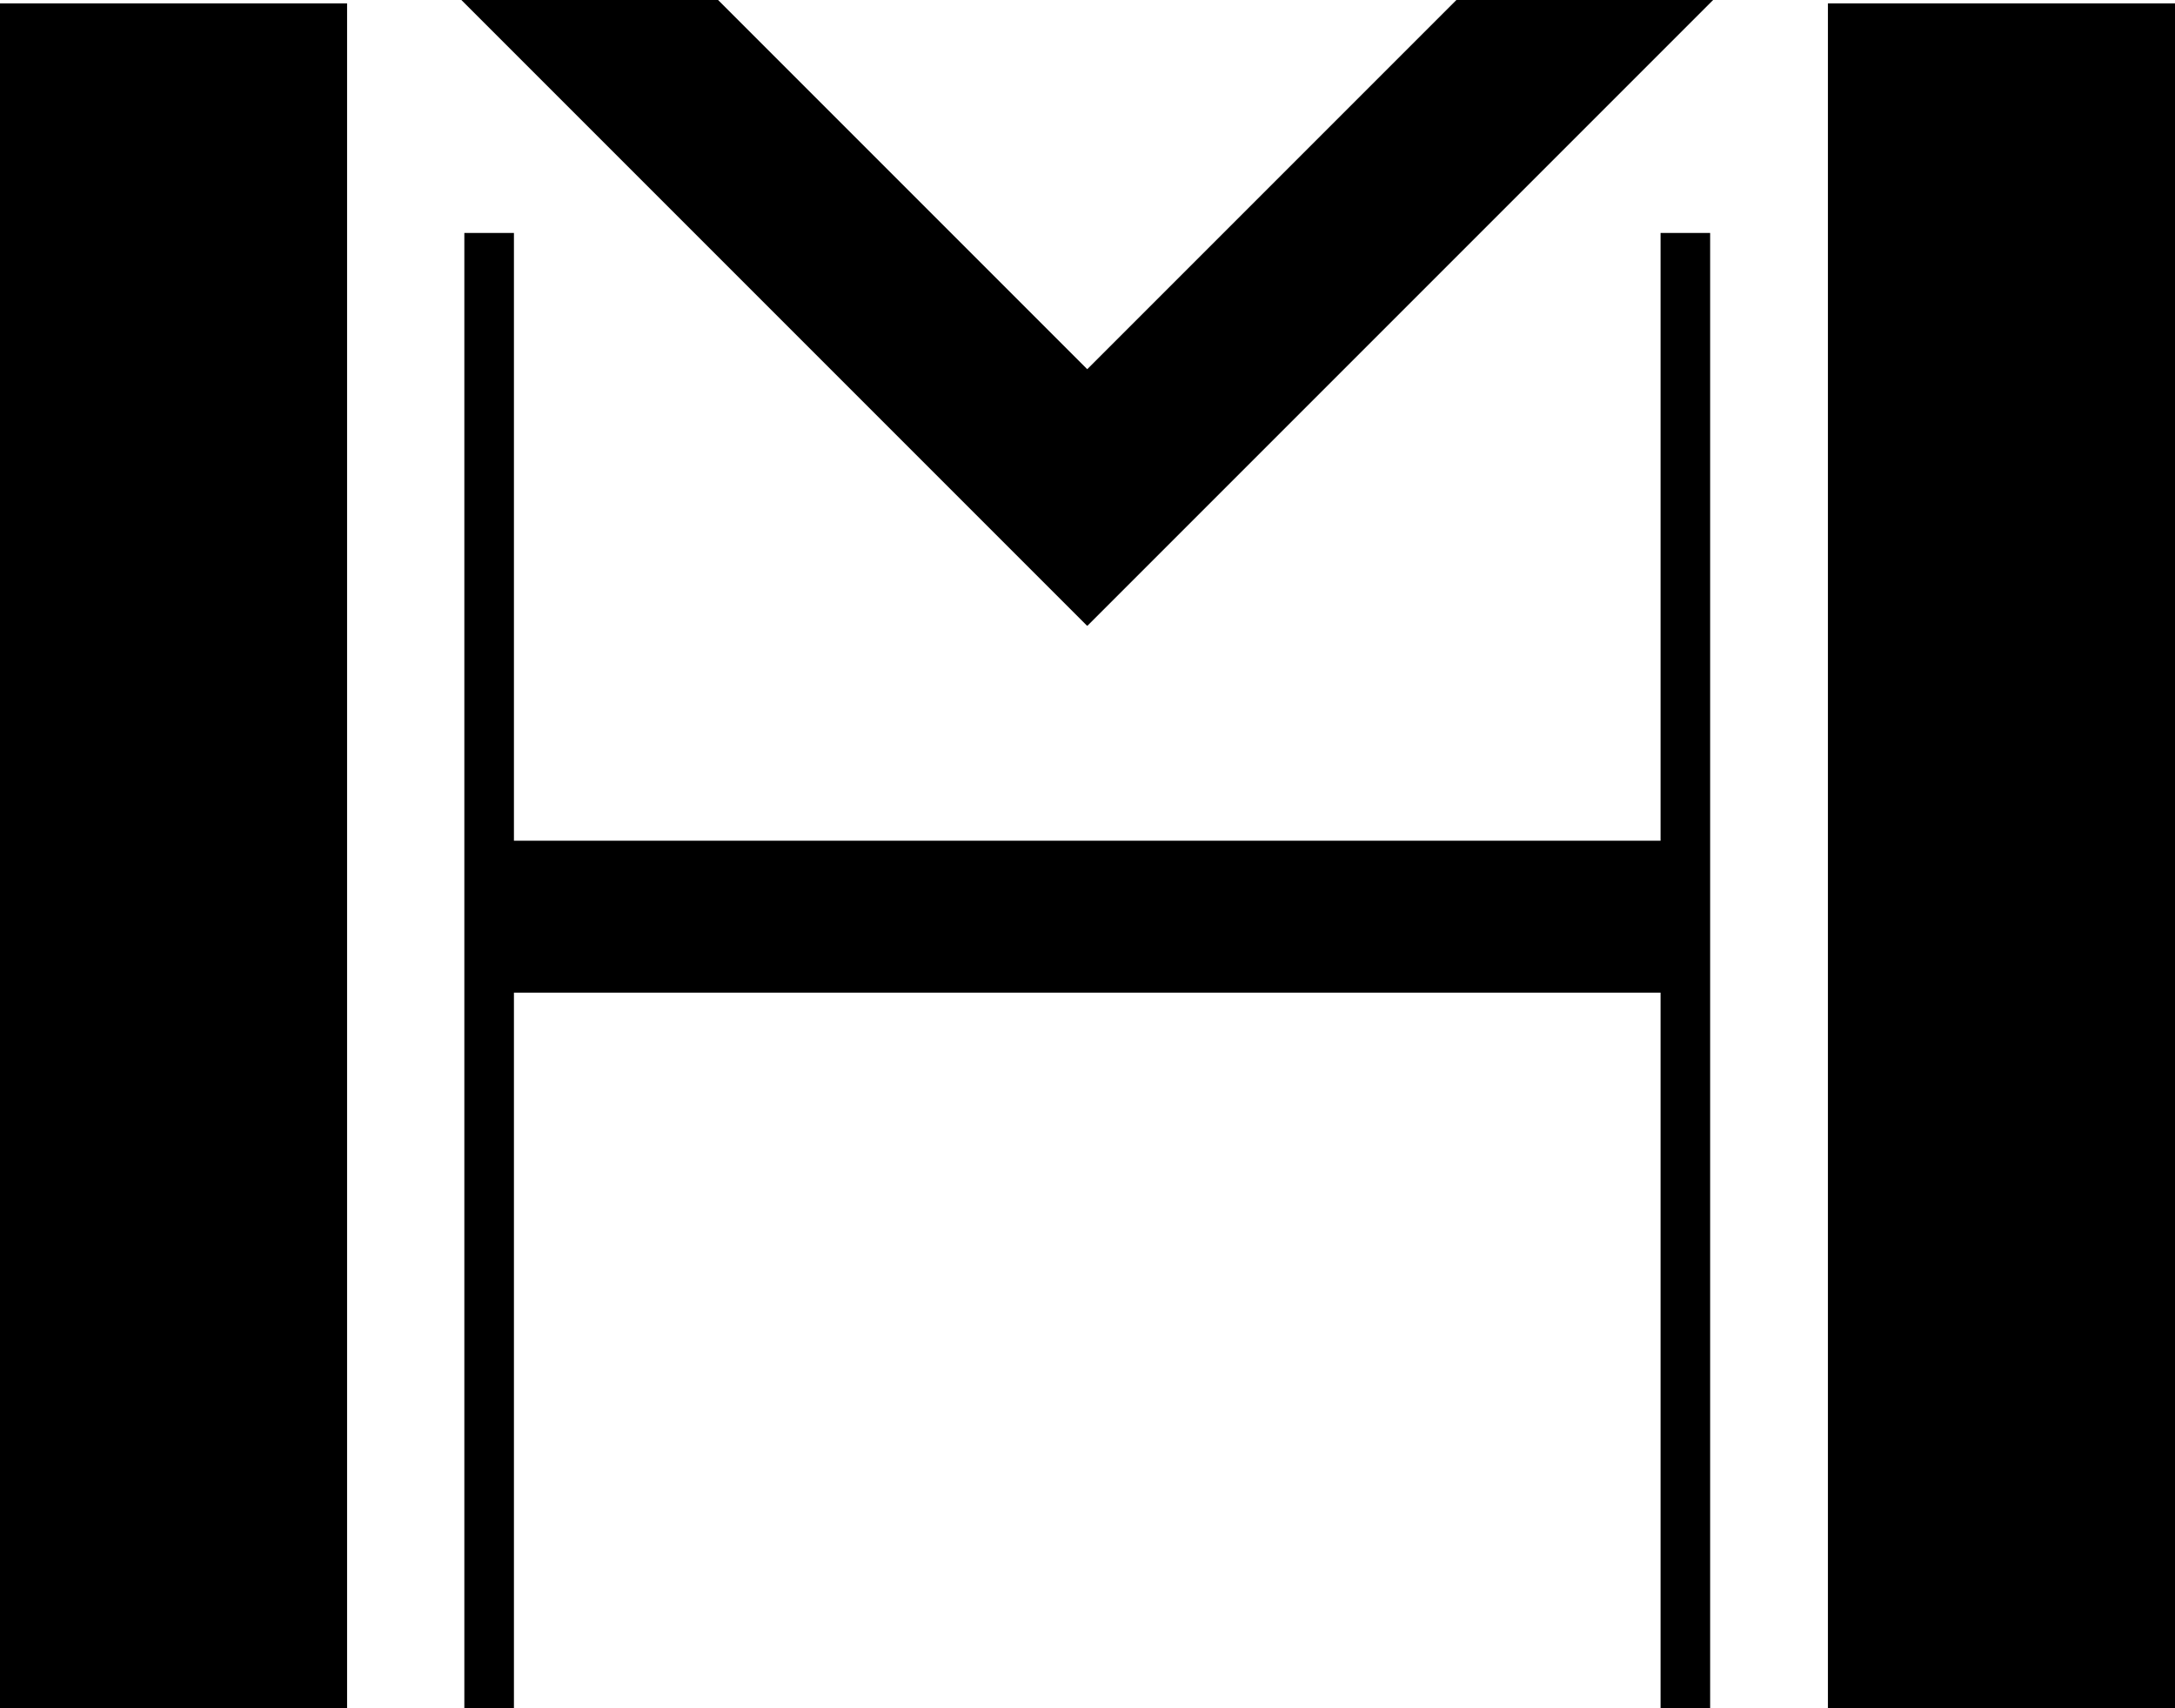 <?xml version="1.0" encoding="UTF-8"?>
<svg id="Layer_2" data-name="Layer 2" xmlns="http://www.w3.org/2000/svg" viewBox="0 0 555.71 436.34">
  <defs>
    <style>
      .cls-1 {
        fill: #000000;
      }
    </style>
  </defs>
  <g id="Layer_2-2" data-name="Layer 2">
    <g>
      <rect class="cls-1" y=".86" width="88.68" height="435.49"/>
      <rect class="cls-1" x="467.03" y=".86" width="88.68" height="435.49"/>
      <rect class="cls-1" x="118.64" y="59.51" width="12.67" height="376.83"/>
      <rect class="cls-1" x="424.27" y="59.51" width="12.67" height="376.83"/>
      <rect class="cls-1" x="259.18" y="80.58" width="38.81" height="307.21" transform="translate(44.39 512.77) rotate(-90)"/>
      <polygon class="cls-1" points="372.11 0 277.79 94.32 183.47 0 117.88 0 277.73 159.85 277.79 159.79 277.85 159.85 437.7 0 372.11 0"/>
    </g>
  </g>
</svg>
